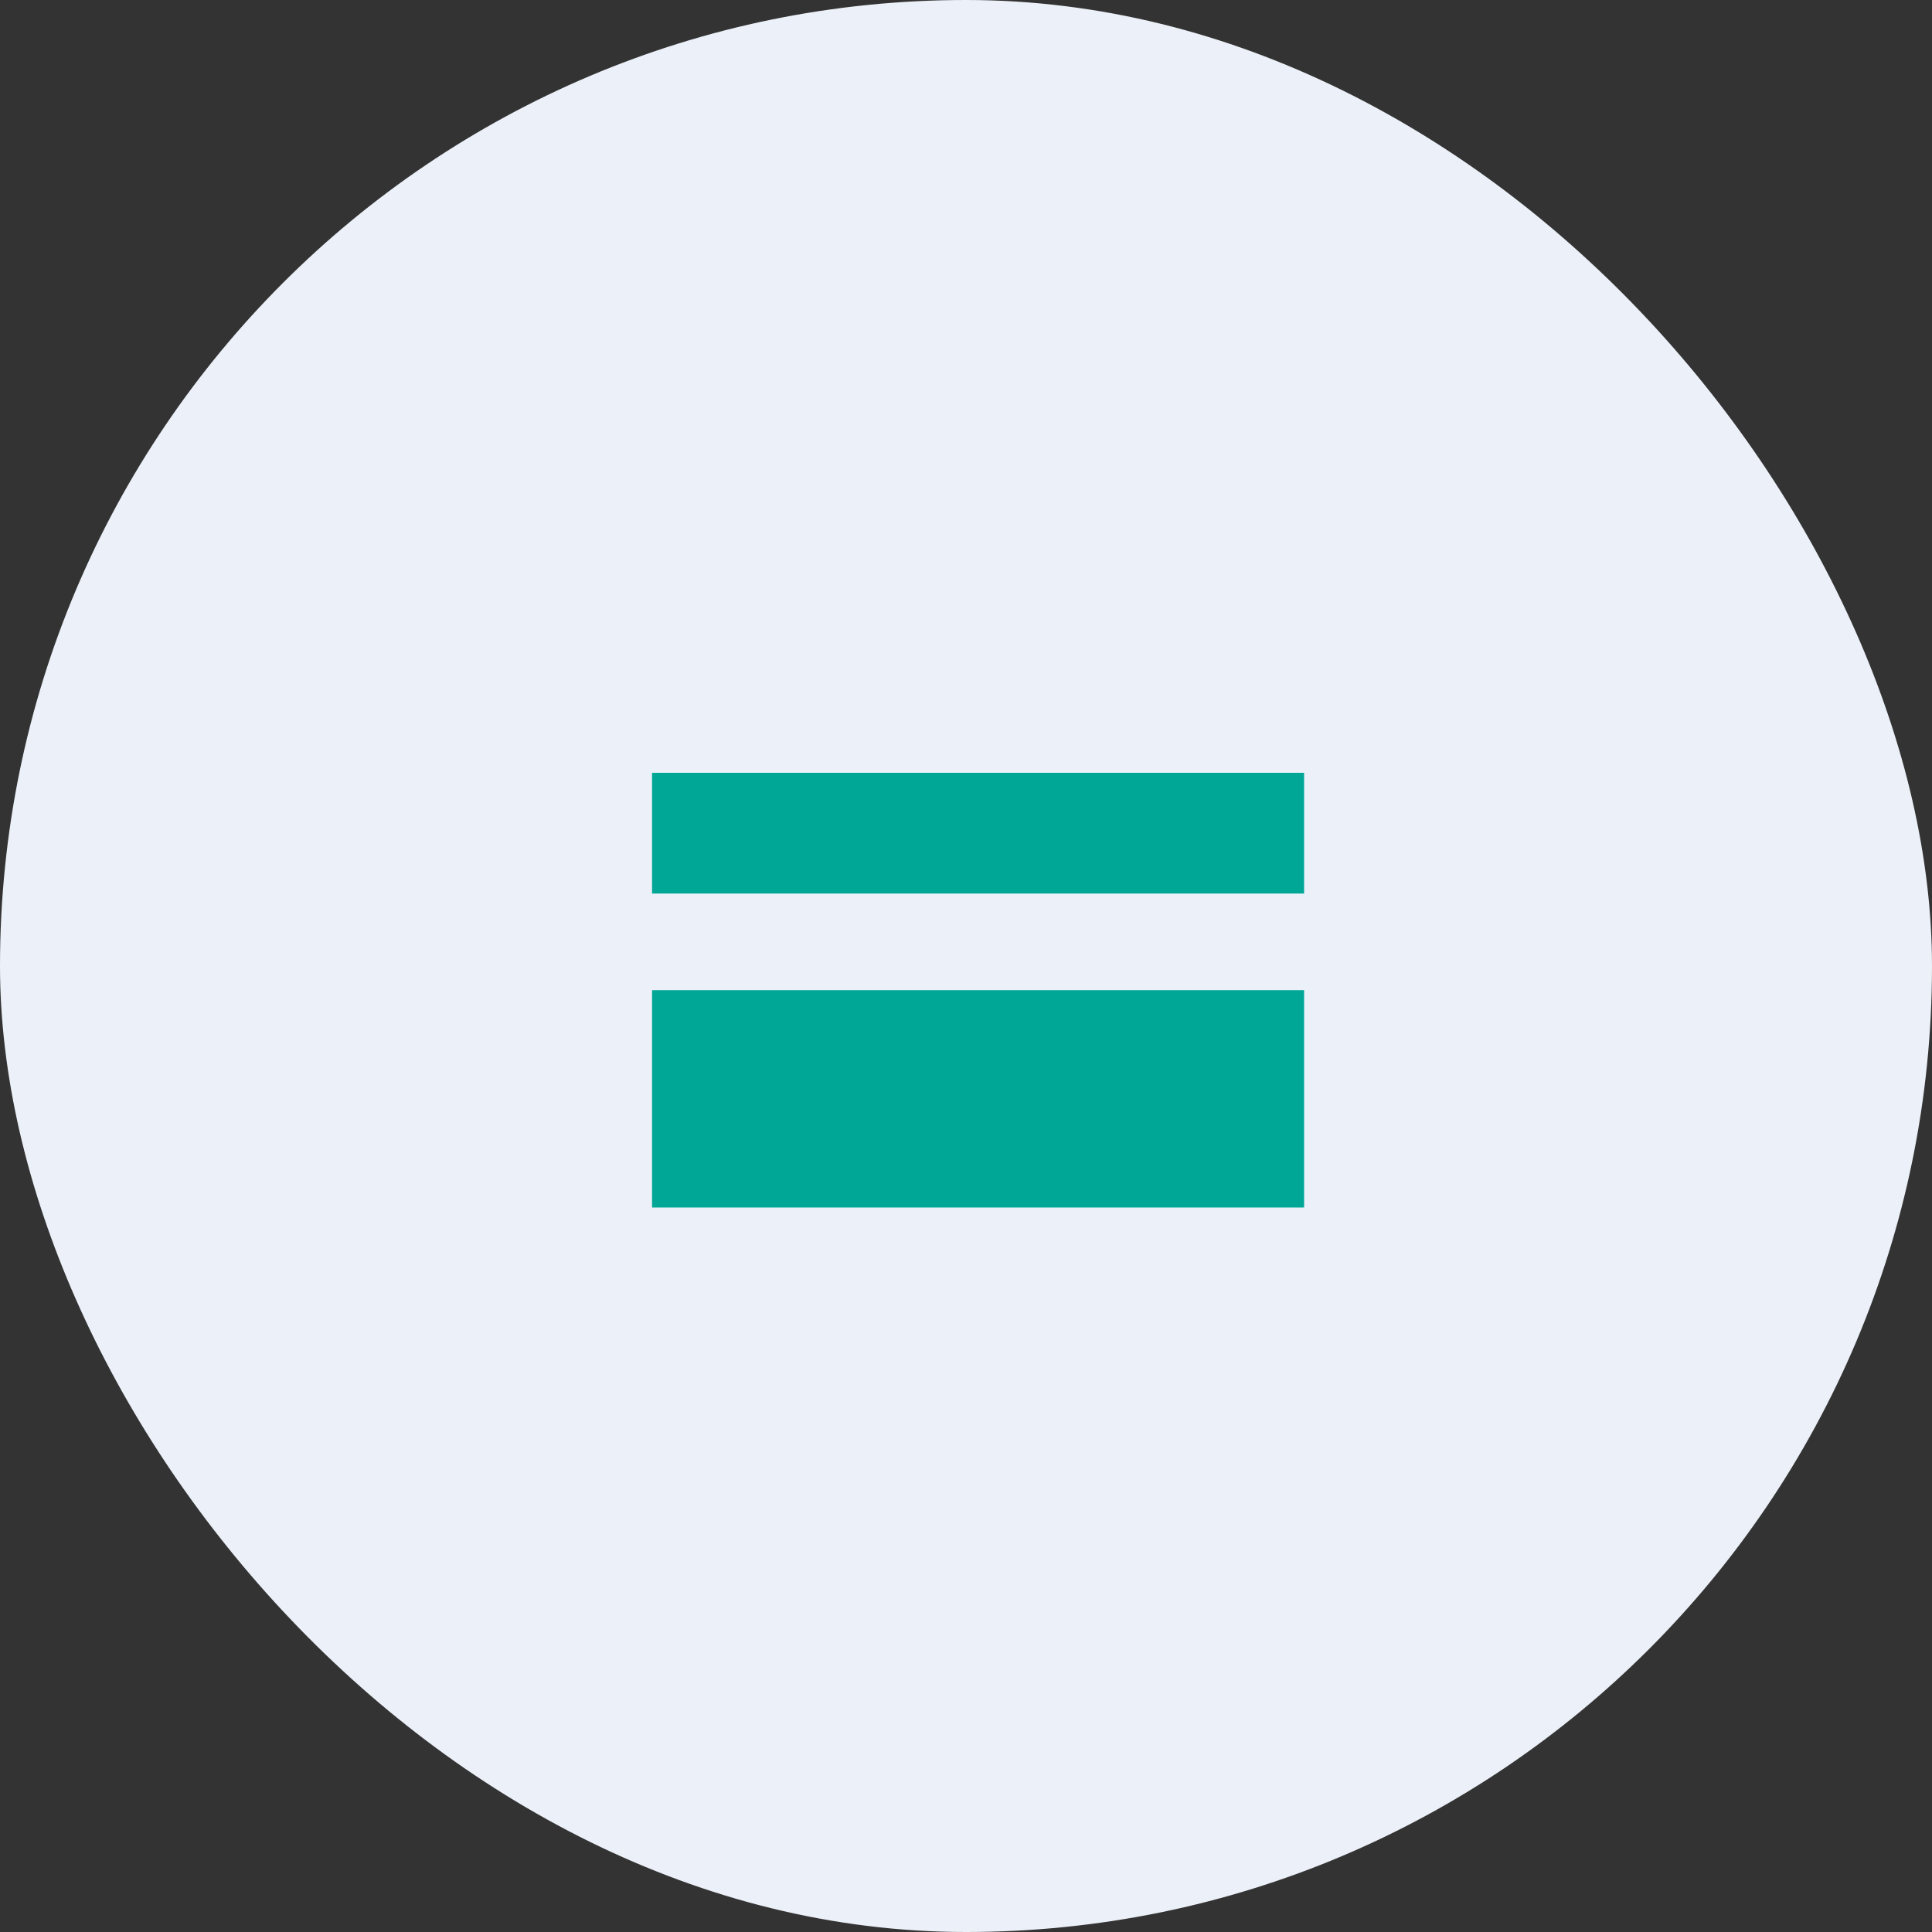 <svg xmlns="http://www.w3.org/2000/svg" width="80" height="80" viewBox="0 0 80 80" fill="none">
<rect x="0" y="0" width="80" height="80" fill="#333333" stroke="none"/>
<rect width="80" height="80" rx="40" fill="#ECF1F9"/>
<path fill-rule="evenodd" clip-rule="evenodd" d="M27 32H54V37H27V32ZM27 41V50H54V41H27Z" fill="#00A796"/>
</svg>